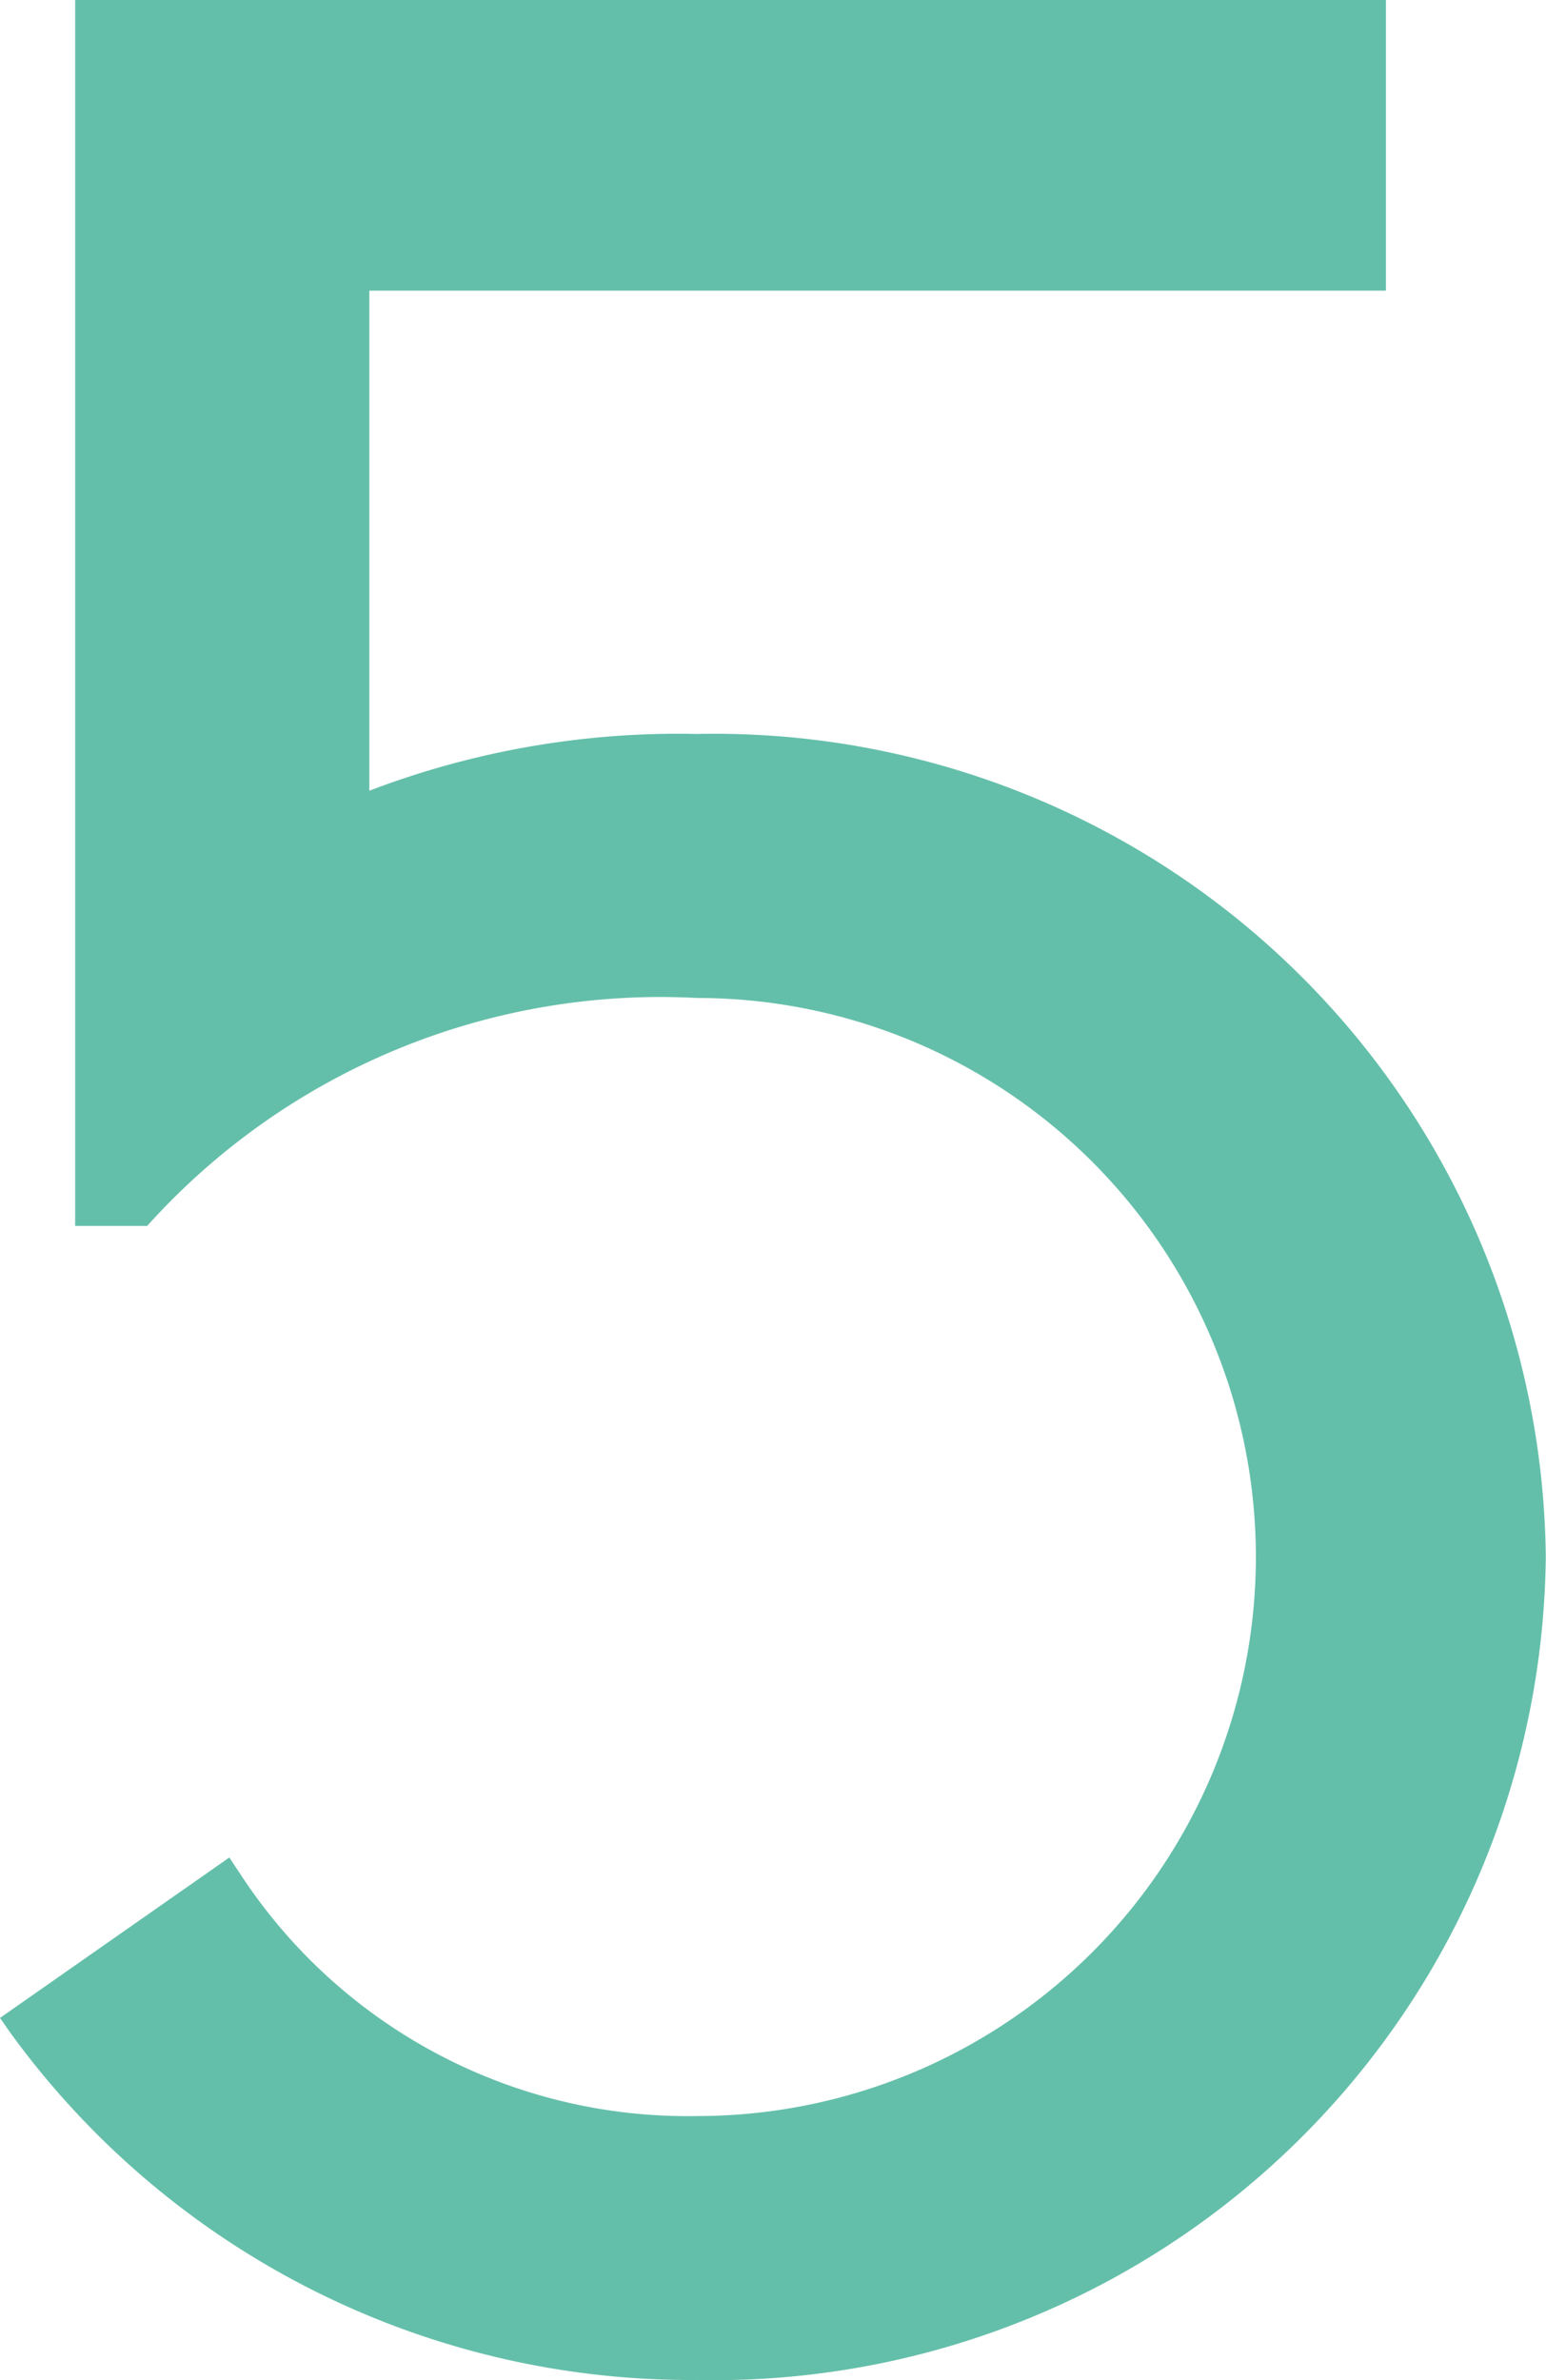 <svg xmlns="http://www.w3.org/2000/svg" xmlns:xlink="http://www.w3.org/1999/xlink" width="14.709" height="22.635" viewBox="0 0 14.709 22.635">
  <defs>
    <clipPath id="clip-path">
      <rect id="長方形_2734" data-name="長方形 2734" width="14.709" height="22.635" fill="#64bfaa"/>
    </clipPath>
  </defs>
  <g id="グループ_6820" data-name="グループ 6820" transform="translate(2.579 -7.033)">
    <g id="グループ_6780" data-name="グループ 6780" transform="translate(-2.579 7.033)" clip-path="url(#clip-path)">
      <path id="パス_30203" data-name="パス 30203" d="M6.632,6.98a8.236,8.236,0,0,0-3.118.54V2.764h9.672V0H.715V11.659H1.4A6.566,6.566,0,0,1,6.632,9.491a5.316,5.316,0,1,1,0,10.633,5.083,5.083,0,0,1-4.35-2.308l-.1-.151L0,19.191l.1.143a8,8,0,0,0,6.53,3.3,7.911,7.911,0,0,0,8.077-7.828A7.911,7.911,0,0,0,6.632,6.98" transform="translate(0 0)" fill="#64bfaa"/>
    </g>
  </g>
</svg>
